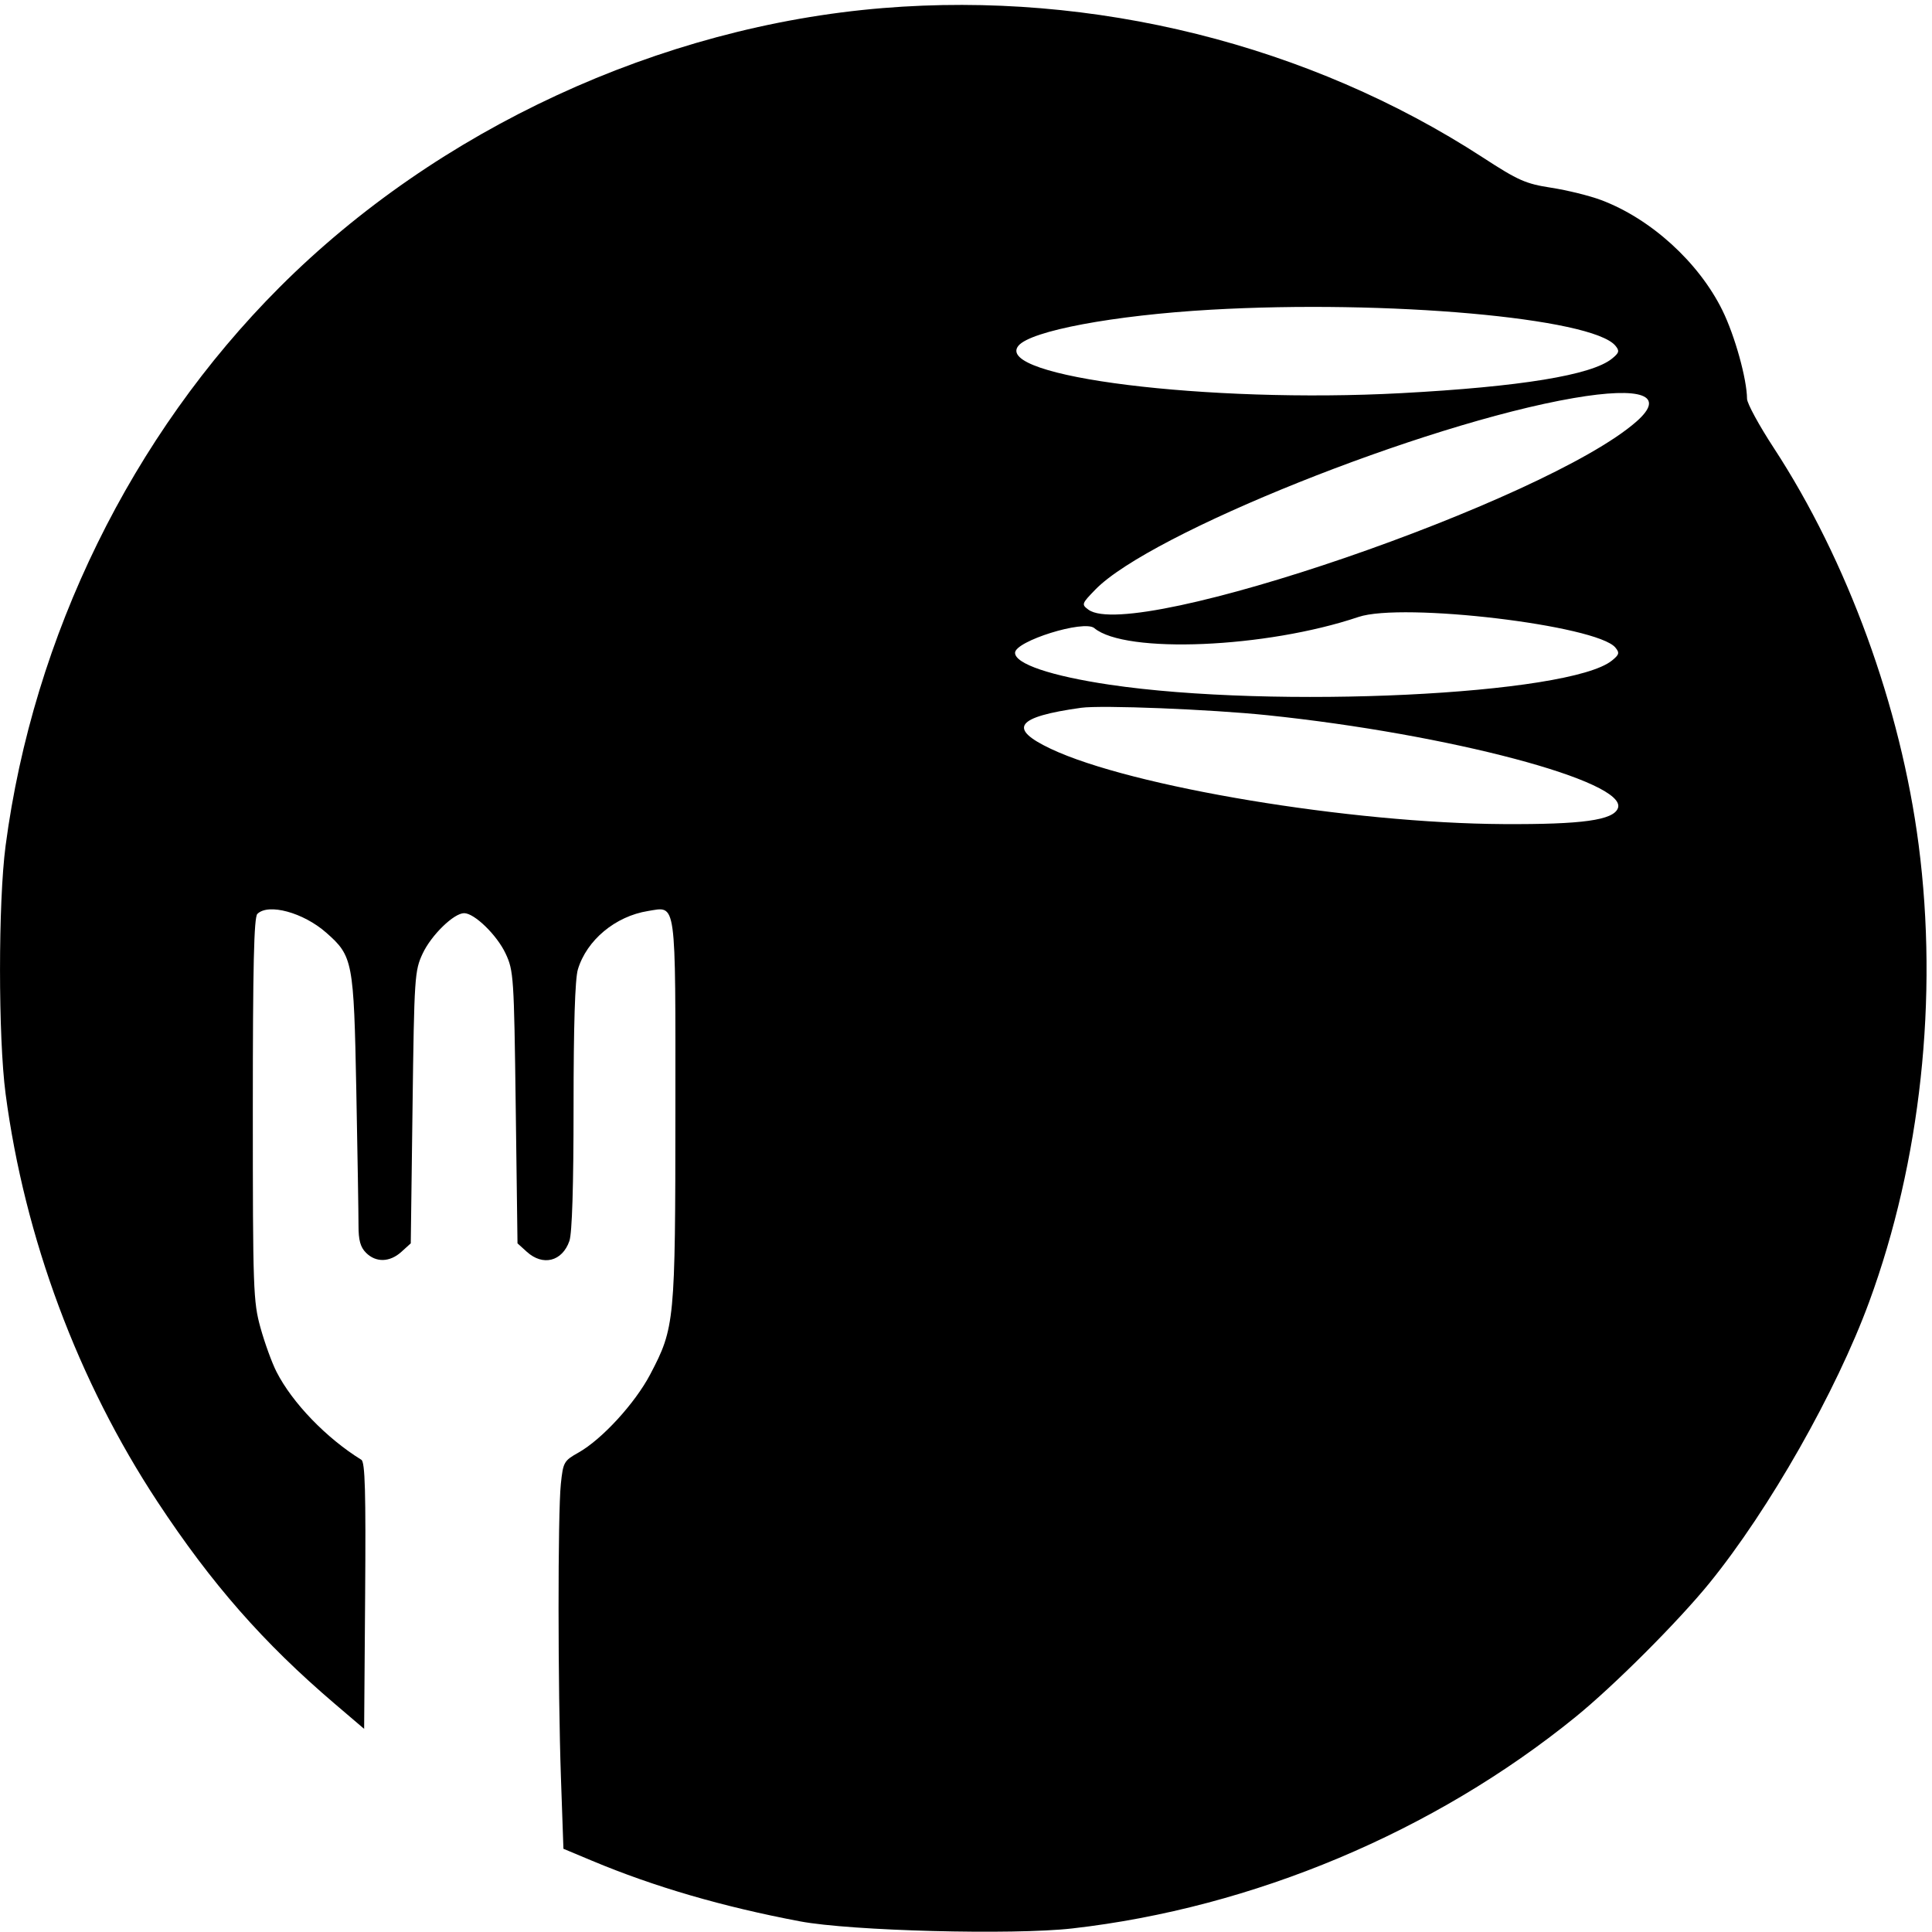 <svg xmlns="http://www.w3.org/2000/svg" width="512" height="512" viewBox="0 0 512 512" version="1.1">
	<path d="M 234 2.136 C 174.922 6.963, 115.940 34.250, 74.110 76.104 C 34.879 115.359, 8.825 168.464, 1.482 224.138 C -0.487 239.063, -0.487 274.937, 1.482 289.862 C 6.516 328.027, 20.646 365.975, 41.749 398 C 56.084 419.754, 69.796 435.381, 88.715 451.524 L 96.500 458.167 96.763 422.901 C 96.968 395.344, 96.750 387.464, 95.763 386.855 C 86.511 381.144, 77.471 371.774, 73.281 363.551 C 72.060 361.156, 70.148 355.899, 69.031 351.868 C 67.113 344.948, 67 341.723, 67 293.970 C 67 255.971, 67.298 243.102, 68.200 242.200 C 71.099 239.301, 80.384 241.825, 86.444 247.160 C 93.520 253.388, 93.759 254.644, 94.427 289.066 C 94.751 305.805, 95.013 321.863, 95.008 324.750 C 95.002 328.674, 95.505 330.505, 97 332 C 99.632 334.632, 103.298 334.535, 106.373 331.750 L 108.857 329.500 109.326 293.457 C 109.777 258.789, 109.880 257.234, 112.021 252.678 C 114.316 247.796, 120.275 242, 123 242 C 125.725 242, 131.684 247.796, 133.979 252.678 C 136.120 257.234, 136.223 258.789, 136.674 293.457 L 137.143 329.500 139.627 331.750 C 143.885 335.606, 149.003 334.299, 150.895 328.872 C 151.614 326.809, 152 314.355, 152 293.217 C 152 271.769, 152.388 259.438, 153.141 256.922 C 155.471 249.146, 163.073 242.812, 171.736 241.426 C 179.350 240.209, 179.002 237.670, 178.985 294.321 C 178.969 350.290, 178.821 351.839, 172.310 364.230 C 168.280 371.898, 159.498 381.468, 153.287 384.959 C 149.440 387.121, 149.234 387.489, 148.631 393.257 C 147.808 401.126, 147.826 447.351, 148.660 471.222 L 149.314 489.944 156.907 493.123 C 173.391 500.023, 191.508 505.302, 212 509.175 C 225.470 511.721, 268.449 512.843, 284.151 511.058 C 332.079 505.609, 380.064 485.448, 417.523 455.020 C 427.748 446.714, 444.714 429.748, 453.020 419.523 C 468.875 400.005, 486.633 368.744, 495.354 345 C 509.001 307.846, 513.712 264.346, 508.466 223.918 C 503.712 187.271, 489.586 148.568, 470.062 118.694 C 466.178 112.750, 462.992 106.900, 462.983 105.694 C 462.941 100.413, 459.744 88.926, 456.456 82.246 C 450.185 69.502, 437.452 57.932, 424.271 53 C 421.234 51.864, 415.319 50.405, 411.125 49.757 C 404.306 48.704, 402.390 47.858, 393 41.755 C 346.936 11.815, 289.798 -2.423, 234 2.136 M 320.842 82.080 C 295.163 83.552, 273.180 87.669, 269.902 91.618 C 263.074 99.845, 320.160 106.928, 371.250 104.194 C 402.958 102.496, 421.791 99.419, 427.181 95.054 C 429.109 93.493, 429.242 92.996, 428.098 91.618 C 421.971 84.235, 367.584 79.399, 320.842 82.080 M 417 105.495 C 377.237 112.335, 304.740 141.365, 290.290 156.234 C 286.632 159.997, 286.568 160.183, 288.441 161.567 C 300.282 170.309, 409.709 132.754, 433.655 111.730 C 441.584 104.768, 435.175 102.369, 417 105.495 M 360 163.505 C 335.537 171.760, 298.186 173.335, 290 166.456 C 287.302 164.190, 269 169.892, 269 173 C 269 175.925, 278.539 179.146, 294 181.443 C 337.654 187.927, 415.920 184.173, 427.181 175.054 C 429.118 173.486, 429.245 173.001, 428.086 171.603 C 423.187 165.701, 371.656 159.571, 360 163.505 M 286.500 187.572 C 269.245 189.982, 267.001 193.017, 278.466 198.441 C 299.774 208.521, 357.876 218.179, 398.500 218.394 C 419.323 218.504, 427.540 217.361, 428.759 214.185 C 431.470 207.122, 384.074 194.549, 335.848 189.537 C 320.830 187.977, 291.864 186.823, 286.500 187.572" stroke="none" fill="black" fill-rule="evenodd"/>
</svg>